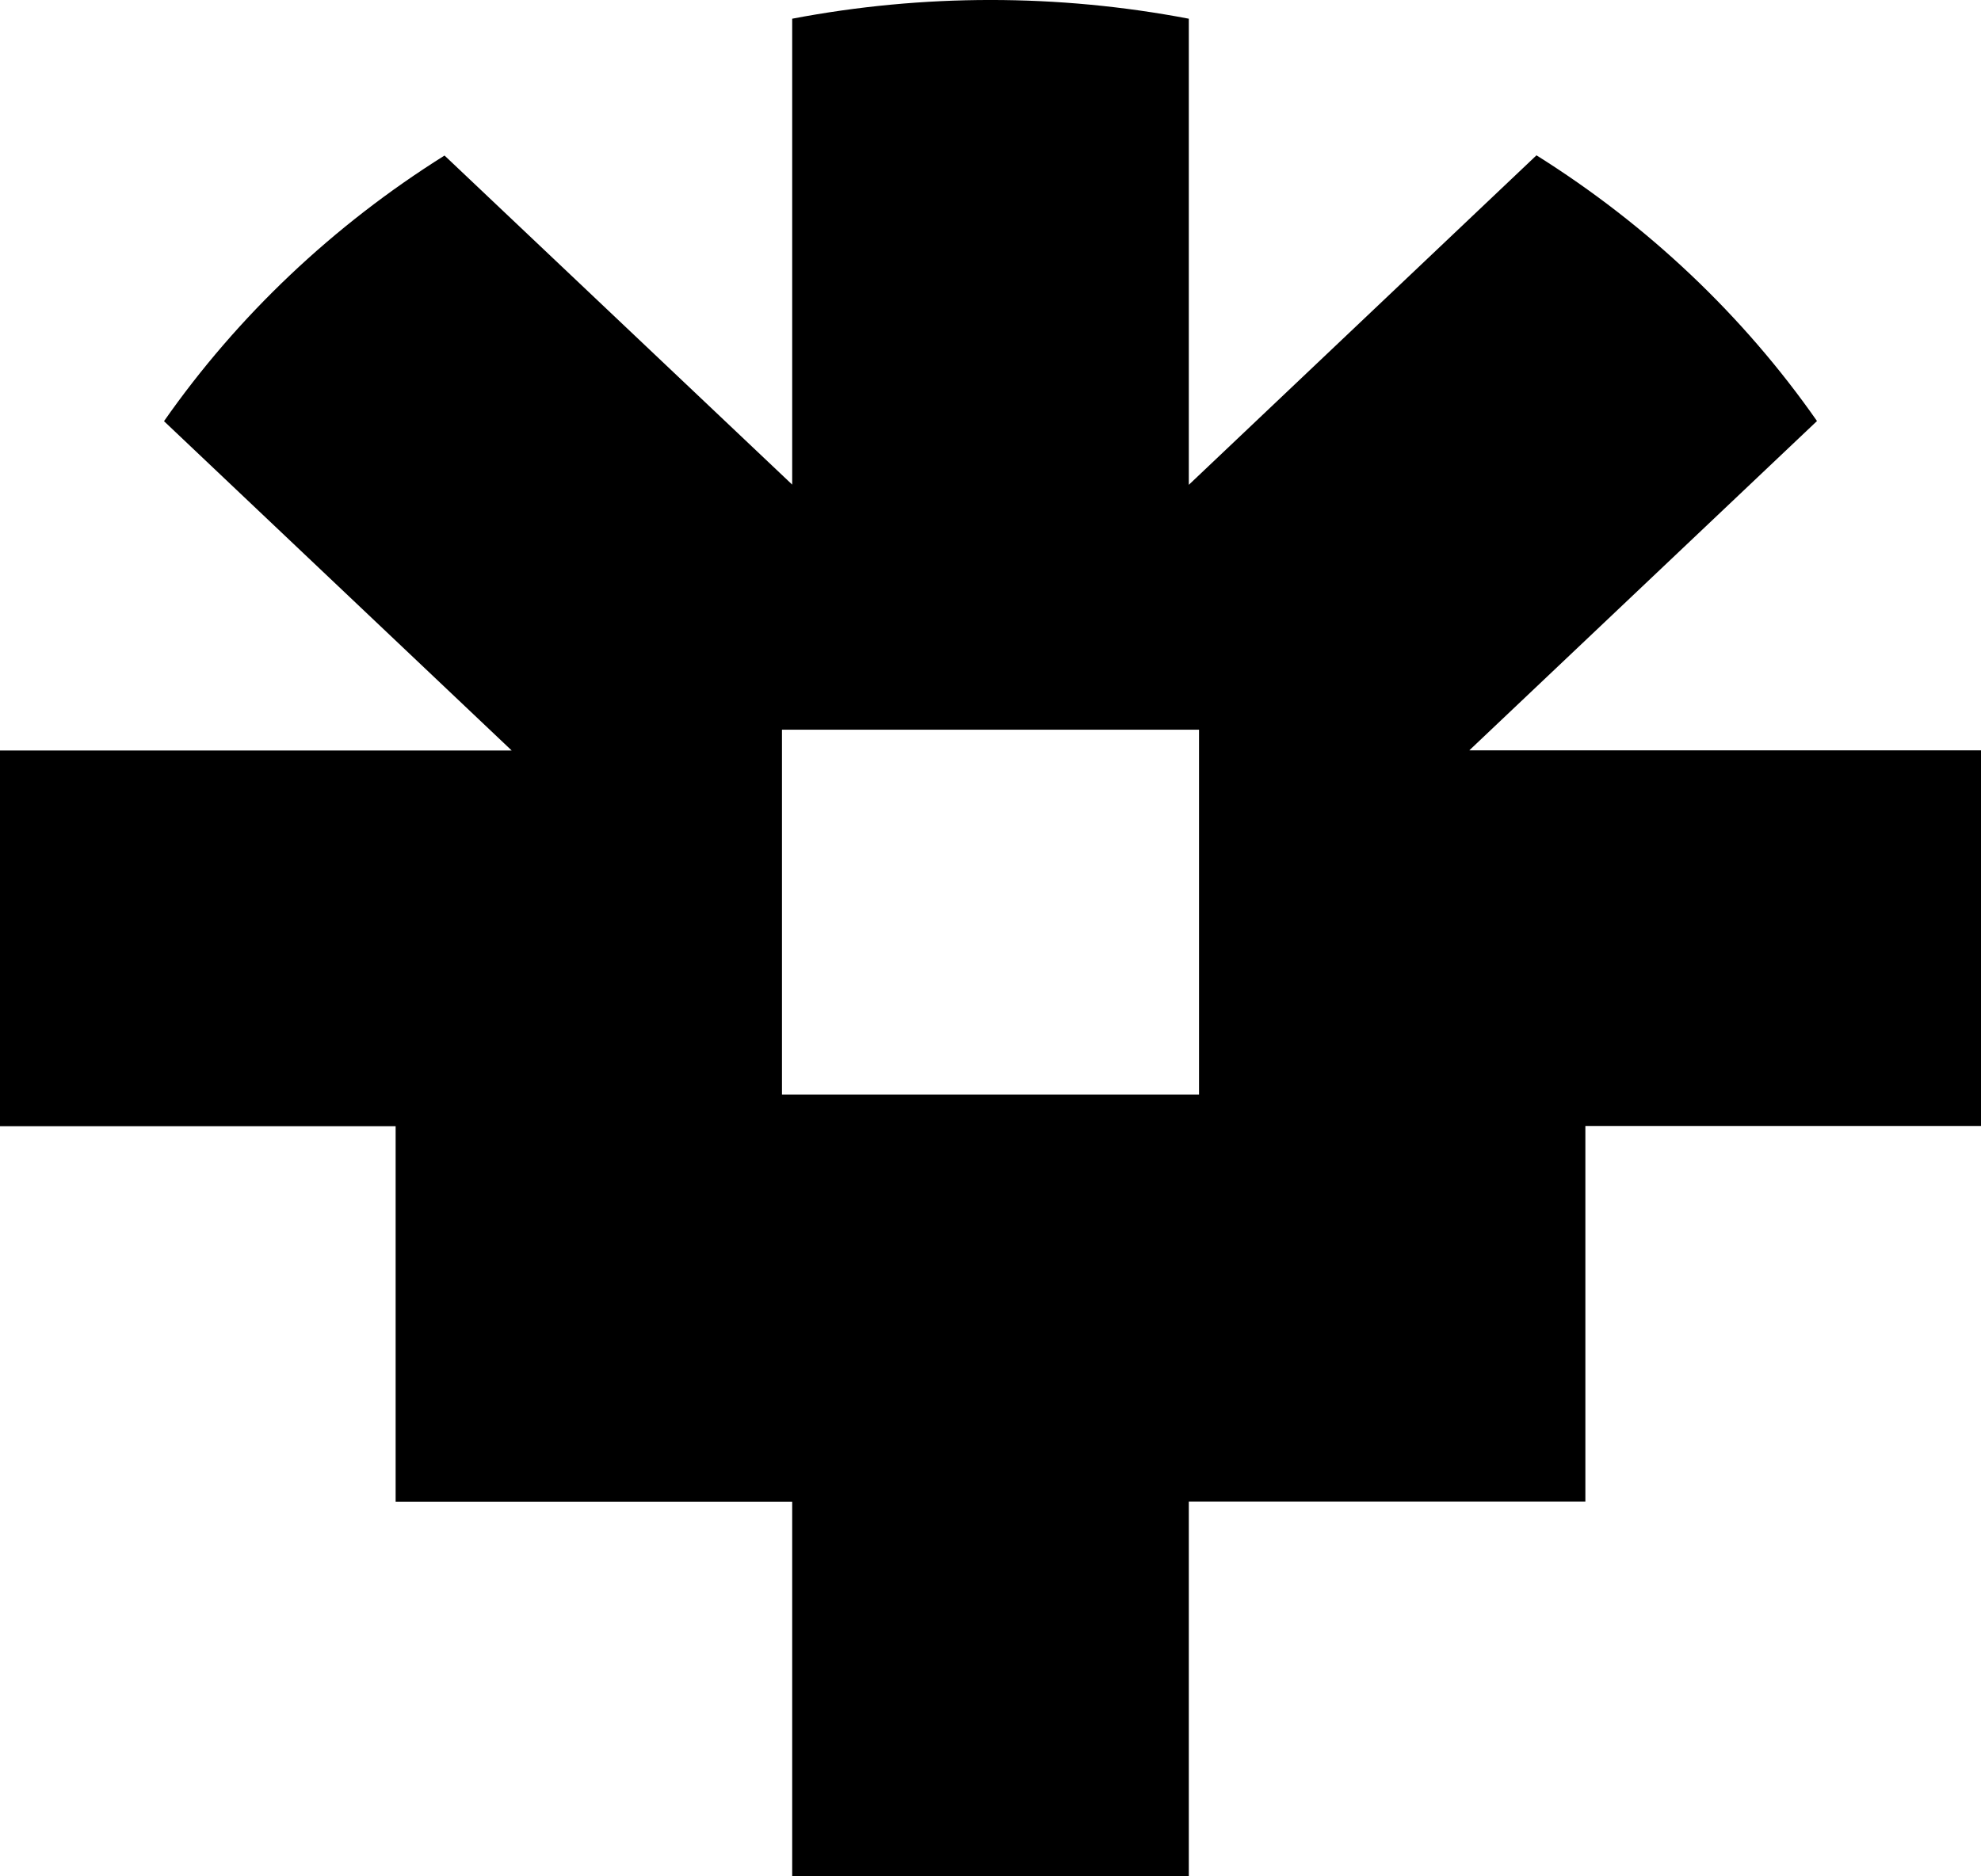 <?xml version="1.0" encoding="UTF-8"?>
<svg width="38px" height="36px" viewBox="0 0 38 36" version="1.1" xmlns="http://www.w3.org/2000/svg" xmlns:xlink="http://www.w3.org/1999/xlink">
    <title>Chotto Emblem</title>
    <g id="Symbols" stroke="none" stroke-width="1" fill="none" fill-rule="evenodd">
        <g id="Desktop-Nav-Alt---Menu" transform="translate(-131, -32)" fill="#000000" fill-rule="nonzero">
            <path d="M159.185,46.396 L165.854,40.078 C164.44,38.054 162.608,36.319 160.473,34.98 L153.804,41.302 L153.804,32.359 C151.292,31.88 148.708,31.88 146.196,32.359 L146.196,41.298 L139.527,34.984 C137.392,36.323 135.56,38.058 134.146,40.081 L140.815,46.399 L131,46.399 L131,53.607 L138.589,53.607 L138.589,60.814 L146.196,60.814 L146.196,68 L153.804,68 L153.804,60.811 L161.411,60.811 L161.411,53.603 L169,53.603 L169,46.396 L159.185,46.396 Z M154,53 L146,53 L146,46 L154,46 L154,53 L154,53 Z" id="Chotto-Emblem"></path>
        </g>
    </g>
</svg>